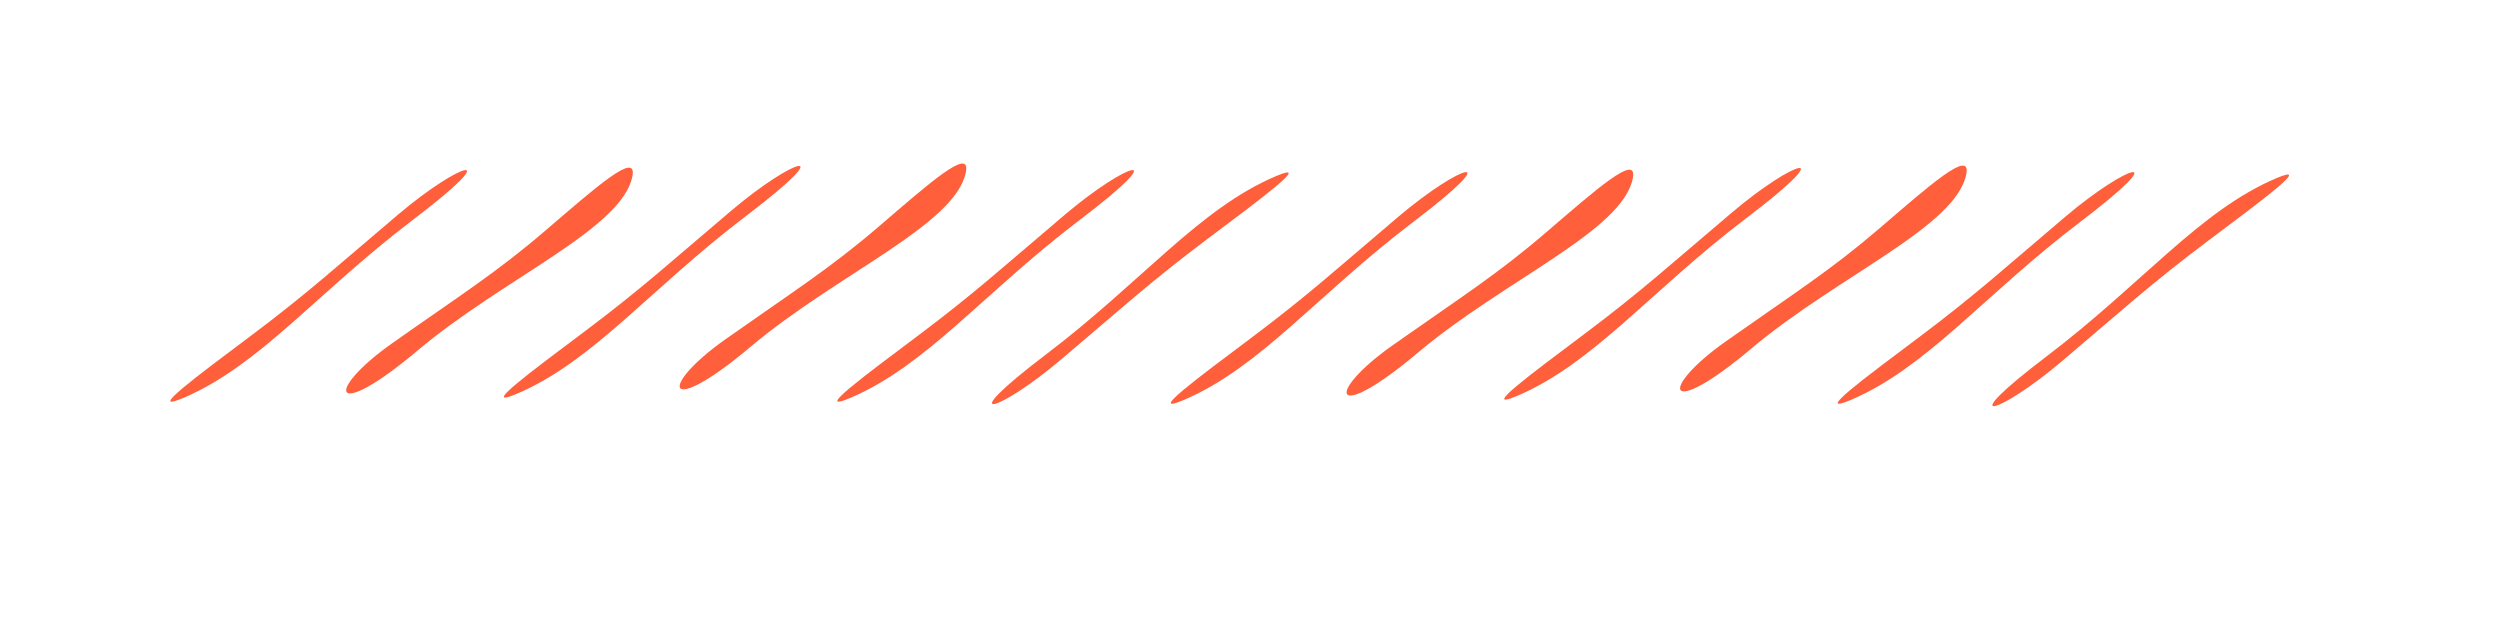 <?xml version="1.0" encoding="UTF-8"?> <svg xmlns="http://www.w3.org/2000/svg" xmlns:xlink="http://www.w3.org/1999/xlink" width="800" zoomAndPan="magnify" viewBox="0 0 600 150" height="200" preserveAspectRatio="xMidYMid meet" version="1.0"><path fill="#ff5f3b" d="M 151.789 42.223 C 149.441 54.871 120.906 66.695 100.164 84.168 C 79.418 101.637 77.746 93.922 94.168 82.348 C 110.586 70.77 119.125 65.434 130.906 55.328 C 142.688 45.227 152.934 36.086 151.789 42.223 Z M 151.789 42.223 " fill-opacity="1" fill-rule="nonzero"></path><path fill="#ff5f3b" d="M 43.957 95.523 C 62.383 87.699 76.008 70.293 99.07 52.785 C 122.133 35.281 110.461 38.855 95.547 51.488 C 80.629 64.121 73.891 70.309 60.523 80.352 C 47.152 90.391 35.016 99.316 43.957 95.523 Z M 43.957 95.523 " fill-opacity="1" fill-rule="nonzero"></path><path fill="#ff5f3b" d="M 231.824 41.238 C 229.473 53.887 200.941 65.715 180.195 83.184 C 159.461 100.652 157.777 92.938 174.199 81.363 C 190.621 69.785 199.156 64.449 210.938 54.344 C 222.719 44.234 232.969 35.102 231.824 41.238 Z M 231.824 41.238 " fill-opacity="1" fill-rule="nonzero"></path><path fill="#ff5f3b" d="M 123.992 94.531 C 142.414 86.707 156.039 69.301 179.102 51.797 C 202.168 34.289 190.496 37.863 175.578 50.496 C 160.664 63.129 153.926 69.316 140.559 79.359 C 127.191 89.402 115.051 98.328 123.992 94.531 Z M 123.992 94.531 " fill-opacity="1" fill-rule="nonzero"></path><path fill="#ff5f3b" d="M 204.023 95.523 C 222.449 87.699 236.074 70.293 259.137 52.785 C 282.199 35.281 270.527 38.855 255.613 51.488 C 240.695 64.121 233.957 70.309 220.59 80.352 C 207.219 90.391 195.082 99.316 204.023 95.523 Z M 204.023 95.523 " fill-opacity="1" fill-rule="nonzero"></path><path fill="#ff5f3b" d="M 306.211 42.281 C 287.785 50.105 274.16 67.512 251.098 85.02 C 228.035 102.527 239.707 98.949 254.621 86.316 C 269.539 73.684 276.277 67.496 289.645 57.453 C 303.012 47.414 315.152 38.488 306.211 42.281 Z M 306.211 42.281 " fill-opacity="1" fill-rule="nonzero"></path><path fill="#ff5f3b" d="M 391.887 42.723 C 389.539 55.371 361.008 67.195 340.262 84.668 C 319.527 102.137 317.844 94.422 334.266 82.844 C 350.695 71.27 359.223 65.934 371.004 55.824 C 382.785 45.719 393.035 36.578 391.887 42.723 Z M 391.887 42.723 " fill-opacity="1" fill-rule="nonzero"></path><path fill="#ff5f3b" d="M 284.059 96.016 C 302.48 88.191 316.105 70.785 339.168 53.277 C 362.234 35.77 350.562 39.348 335.645 51.98 C 320.73 64.613 313.992 70.801 300.625 80.84 C 287.25 90.883 275.117 99.809 284.059 96.016 Z M 284.059 96.016 " fill-opacity="1" fill-rule="nonzero"></path><path fill="#ff5f3b" d="M 471.922 41.73 C 469.574 54.379 441.039 66.203 420.297 83.676 C 399.559 101.145 397.879 93.43 414.301 81.855 C 430.727 70.277 439.258 64.941 451.039 54.836 C 462.82 44.727 473.066 35.594 471.922 41.73 Z M 471.922 41.73 " fill-opacity="1" fill-rule="nonzero"></path><path fill="#ff5f3b" d="M 364.09 95.023 C 382.516 87.199 396.137 69.793 419.203 52.289 C 442.266 34.781 430.594 38.355 415.68 50.988 C 400.762 63.621 394.023 69.809 380.656 79.852 C 367.285 89.898 355.148 98.82 364.09 95.023 Z M 364.09 95.023 " fill-opacity="1" fill-rule="nonzero"></path><path fill="#ff5f3b" d="M 444.125 96.016 C 462.547 88.191 476.172 70.785 499.234 53.277 C 522.301 35.77 510.629 39.348 495.711 51.98 C 480.797 64.613 474.059 70.801 460.691 80.84 C 447.316 90.883 435.184 99.809 444.125 96.016 Z M 444.125 96.016 " fill-opacity="1" fill-rule="nonzero"></path><path fill="#ff5f3b" d="M 546.309 42.773 C 527.887 50.598 514.262 68.004 491.199 85.512 C 468.133 103.016 479.805 99.441 494.723 86.809 C 509.637 74.176 516.375 67.988 529.742 57.945 C 543.109 47.906 555.25 38.98 546.309 42.773 Z M 546.309 42.773 " fill-opacity="1" fill-rule="nonzero"></path></svg> 